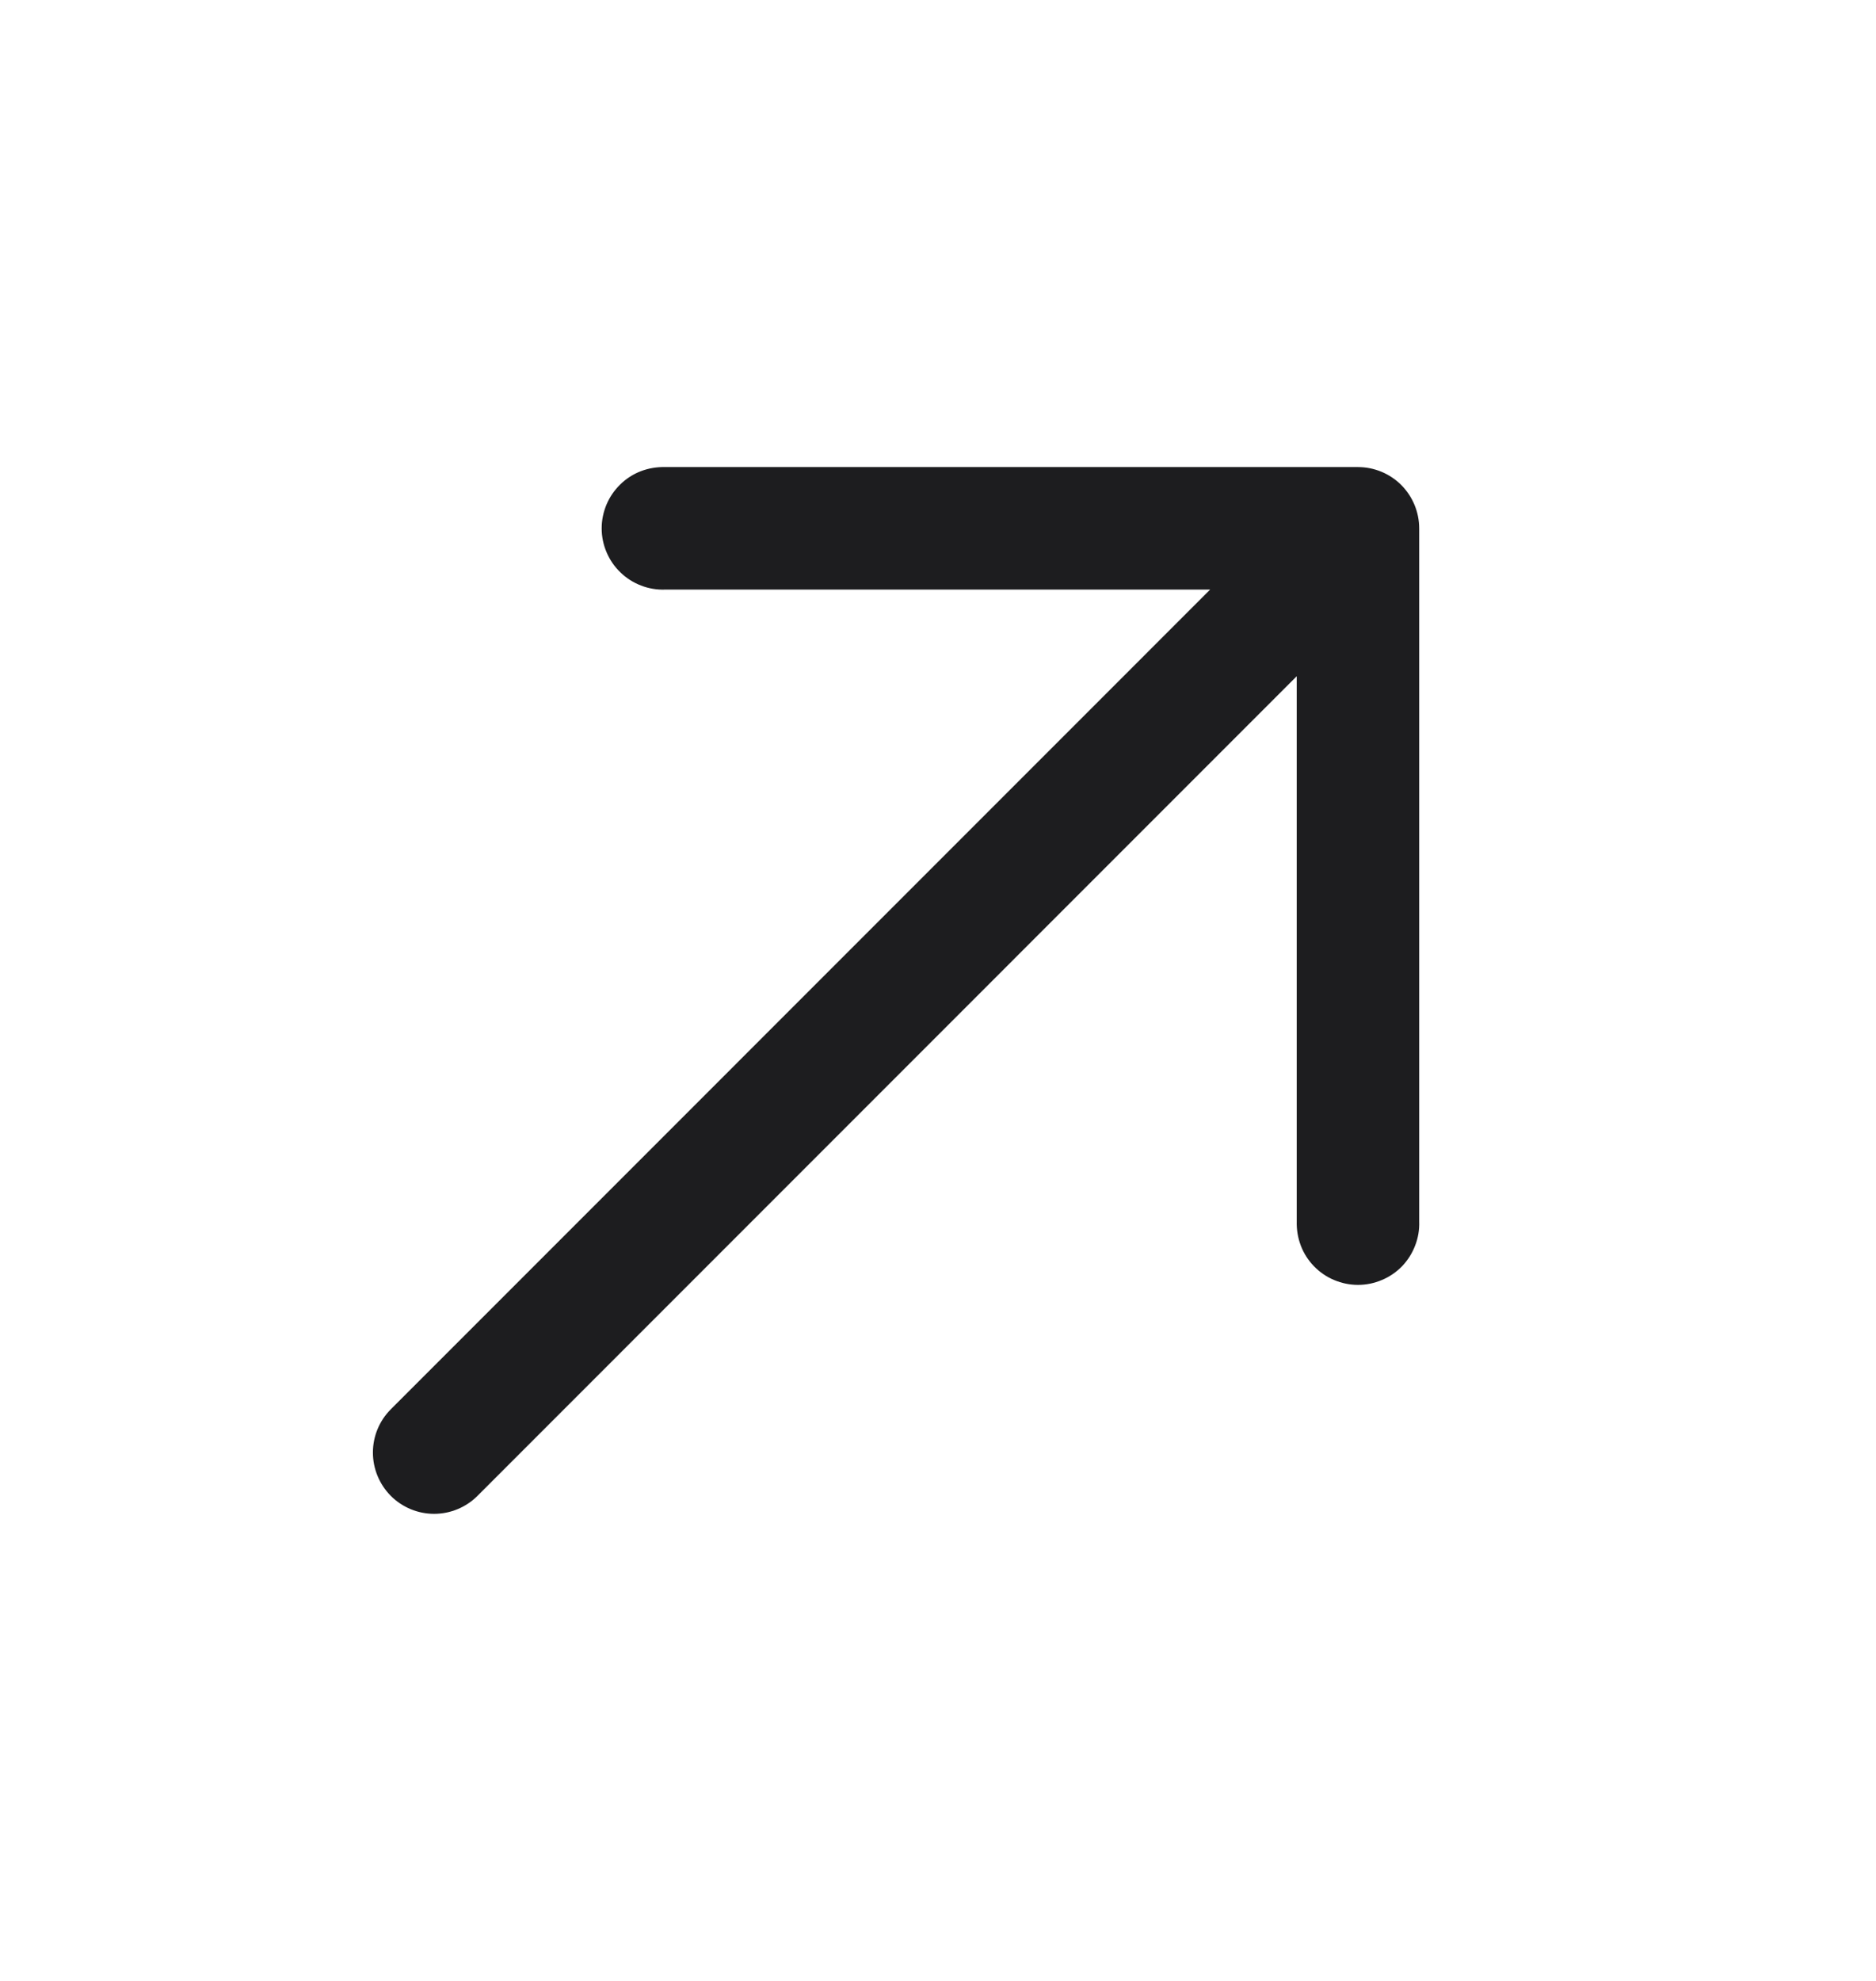 <svg width="18" height="19" viewBox="0 0 18 19" fill="none" xmlns="http://www.w3.org/2000/svg">
<path fill-rule="evenodd" clip-rule="evenodd" d="M13.03 4.48C13.185 4.48 13.335 4.542 13.445 4.652C13.555 4.763 13.617 4.912 13.617 5.068L13.617 11.716C13.62 11.795 13.607 11.873 13.578 11.947C13.55 12.021 13.507 12.088 13.453 12.145C13.398 12.201 13.332 12.247 13.259 12.277C13.187 12.308 13.109 12.324 13.03 12.324C12.951 12.324 12.873 12.308 12.8 12.277C12.727 12.247 12.662 12.201 12.607 12.145C12.552 12.088 12.509 12.021 12.481 11.947C12.453 11.873 12.44 11.795 12.442 11.716L12.442 6.486L4.581 14.348C4.471 14.458 4.321 14.52 4.165 14.52C4.01 14.52 3.86 14.458 3.75 14.348C3.64 14.237 3.578 14.088 3.578 13.932C3.578 13.776 3.64 13.627 3.75 13.517L11.611 5.655L6.381 5.655C6.303 5.658 6.224 5.645 6.15 5.616C6.077 5.588 6.009 5.545 5.953 5.49C5.896 5.436 5.851 5.37 5.82 5.297C5.789 5.225 5.773 5.147 5.773 5.068C5.773 4.989 5.789 4.911 5.82 4.838C5.851 4.765 5.896 4.7 5.953 4.645C6.009 4.59 6.077 4.547 6.15 4.519C6.224 4.491 6.303 4.478 6.381 4.48L13.03 4.48Z" fill="#1D1D1F"/>
</svg>
